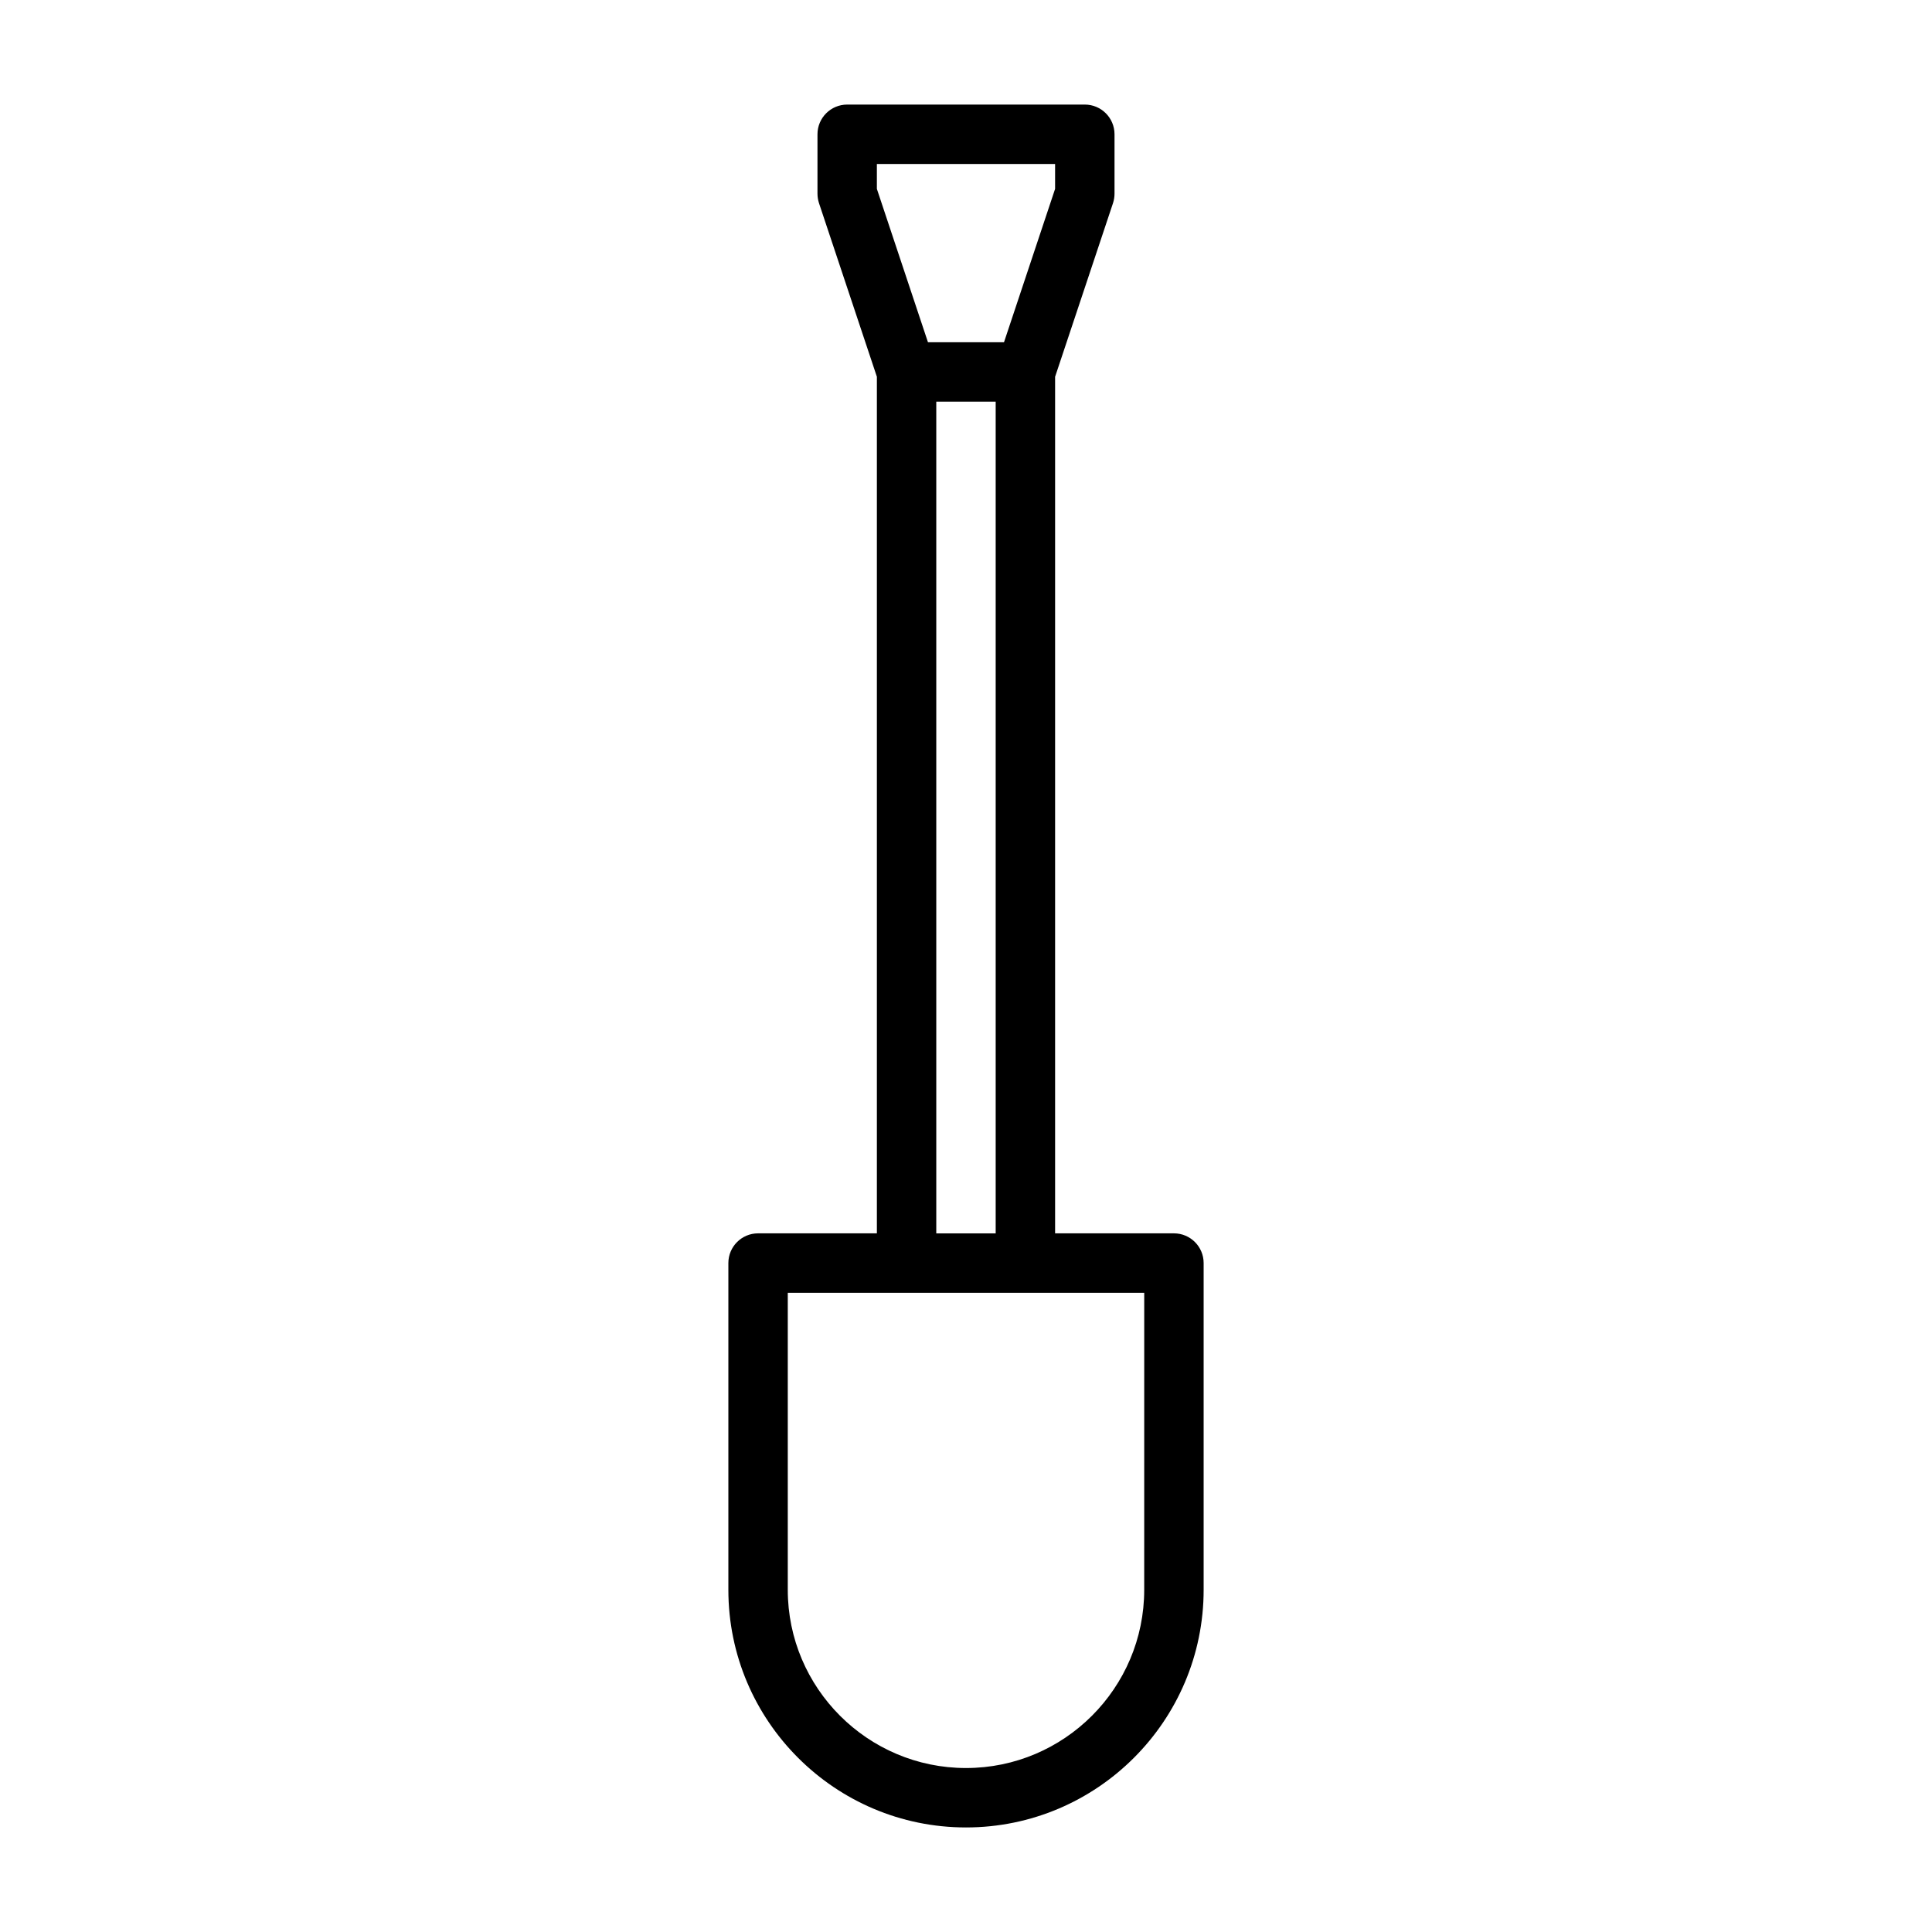 <?xml version="1.0" encoding="UTF-8"?>
<!-- Uploaded to: ICON Repo, www.iconrepo.com, Generator: ICON Repo Mixer Tools -->
<svg fill="#000000" width="800px" height="800px" version="1.1" viewBox="144 144 512 512" xmlns="http://www.w3.org/2000/svg">
 <path d="m455.1 470.85h-31.488v-227l15.352-46.035c0.254-0.801 0.395-1.637 0.395-2.488v-15.742c0-4.344-3.527-7.871-7.871-7.871h-62.977c-4.344 0-7.871 3.527-7.871 7.871v15.742c0 0.852 0.141 1.684 0.395 2.488l15.348 46.035v227h-31.488c-4.344 0-7.871 3.527-7.871 7.871v86.594c0 34.73 28.246 62.977 62.977 62.977s62.977-28.246 62.977-62.977v-86.594c0-4.344-3.527-7.871-7.875-7.871zm-78.719-283.39h47.23v6.598l-13.539 40.637h-20.152l-13.539-40.637zm15.742 62.977h15.742v220.42h-15.742zm55.105 314.88c0 26.039-21.191 47.23-47.23 47.23s-47.23-21.191-47.23-47.23v-78.719h94.465z"/>
</svg>
